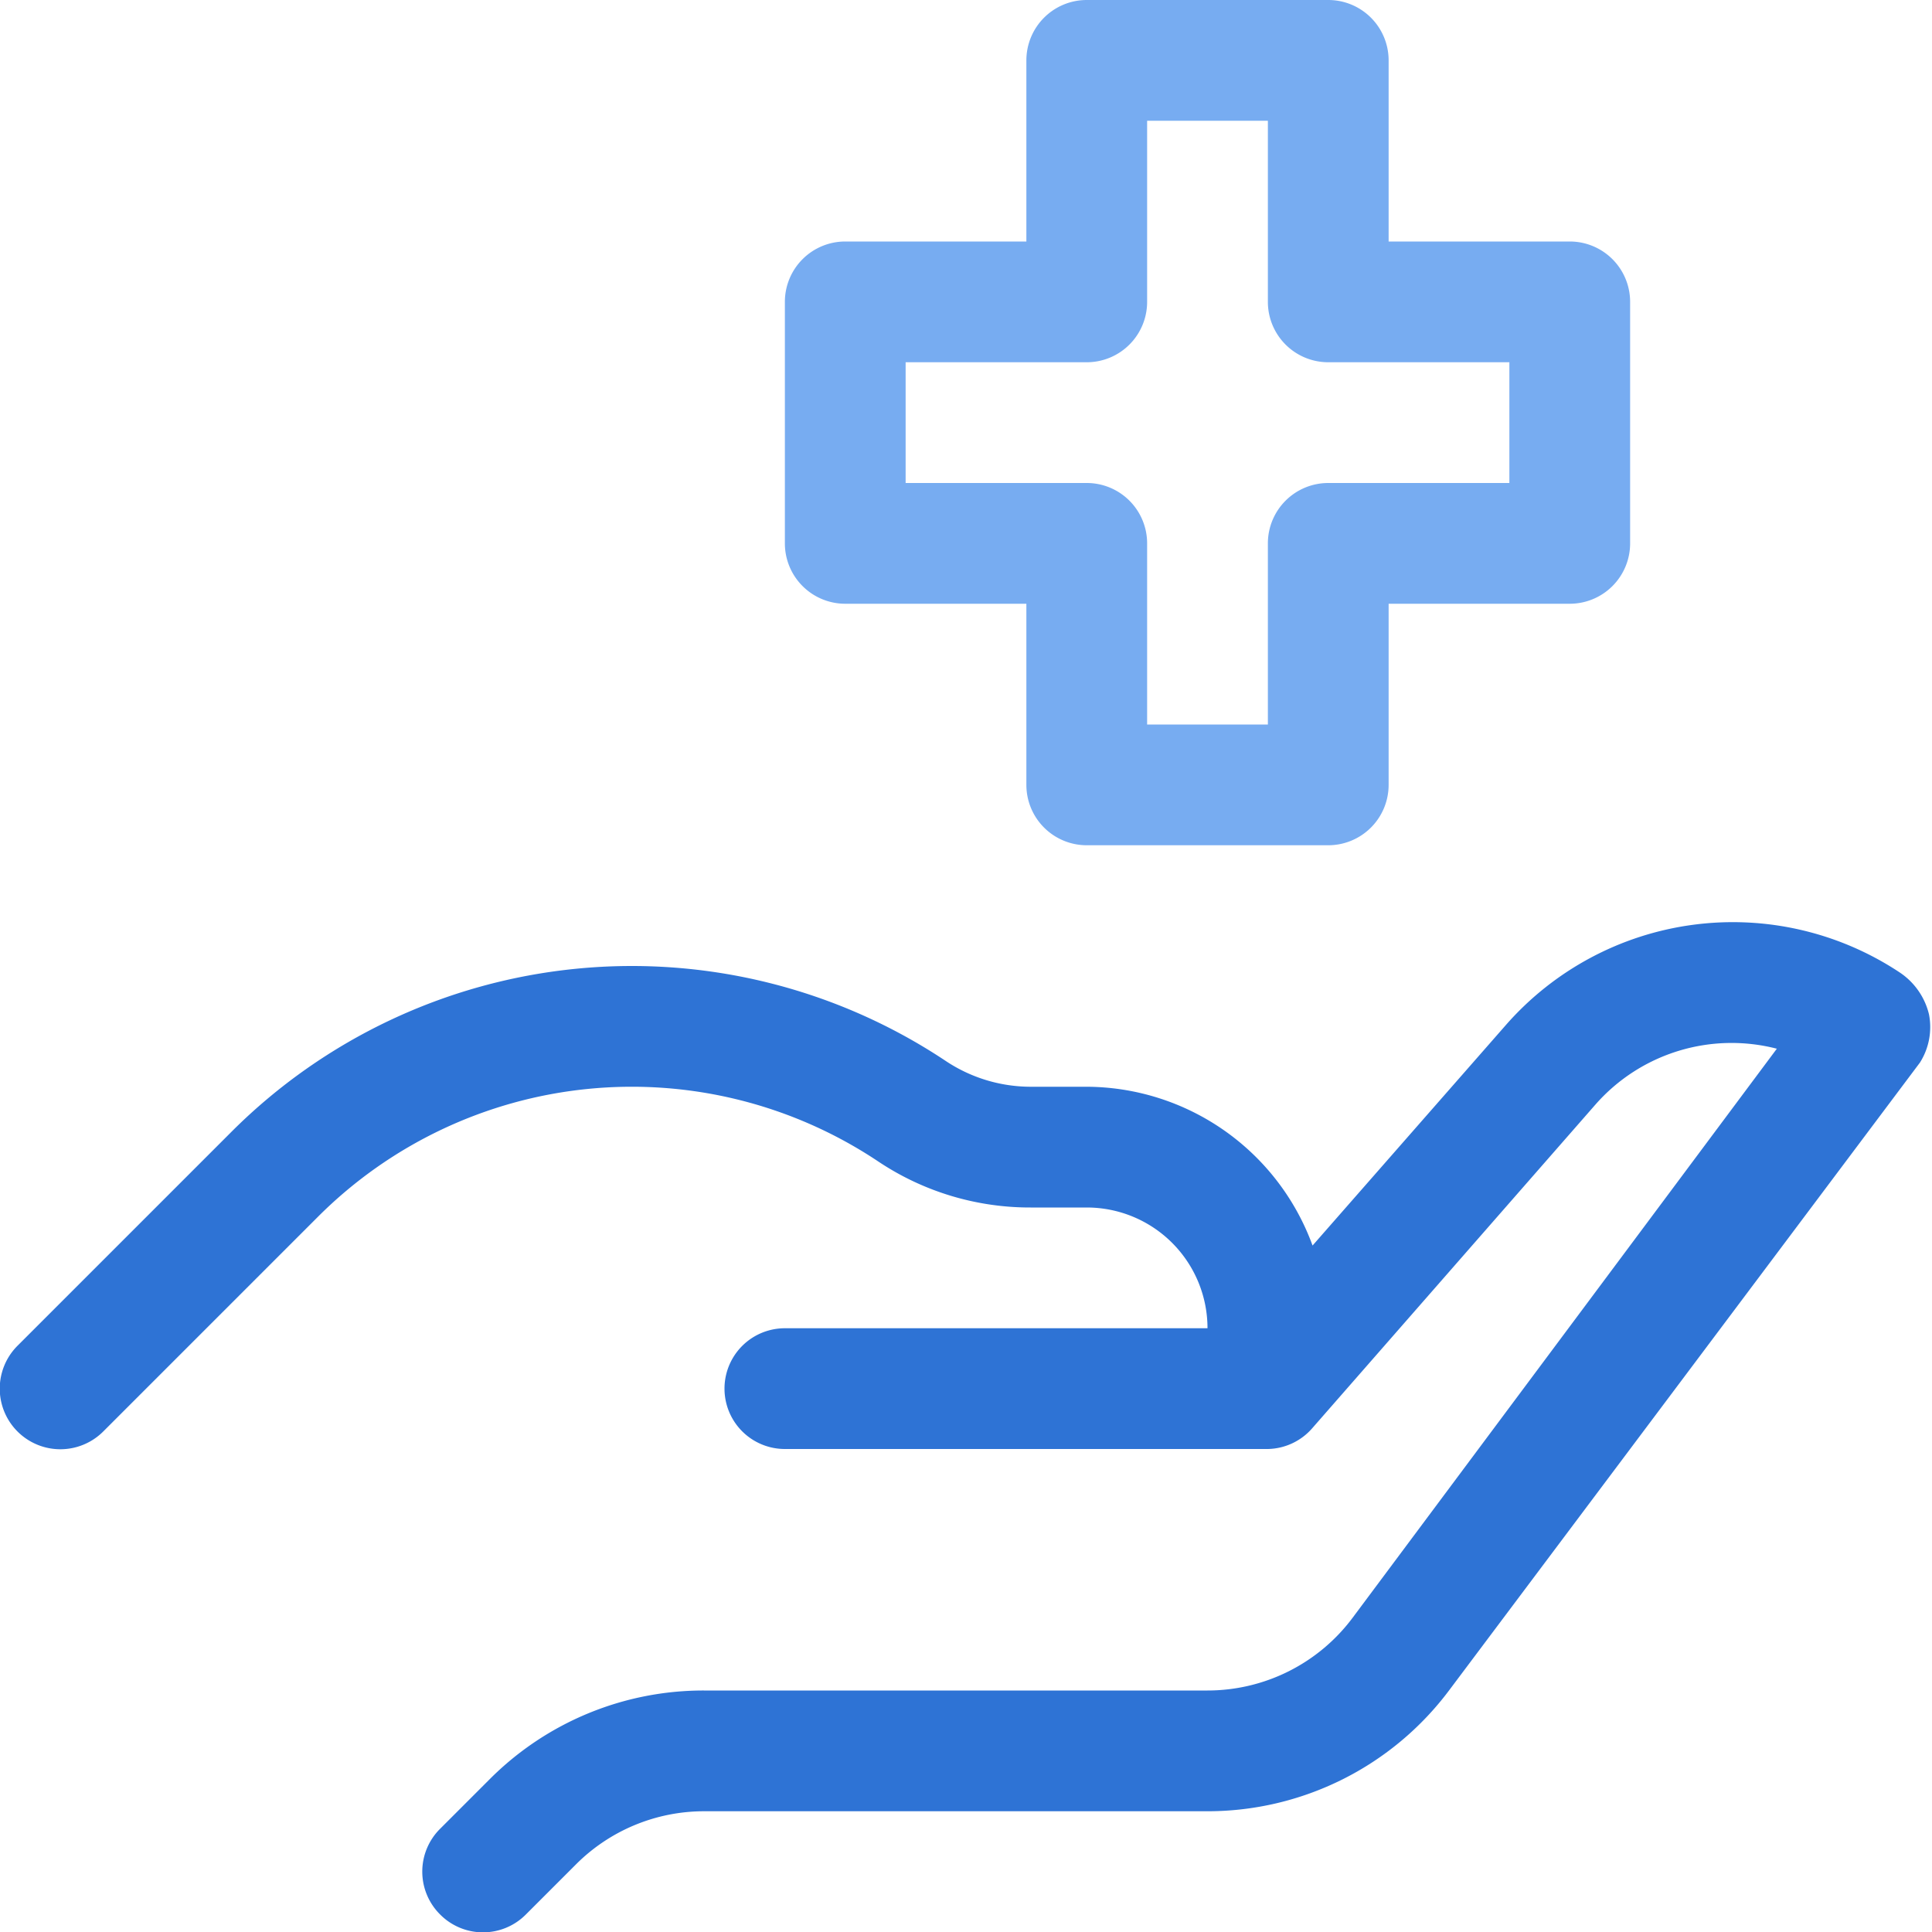 <!DOCTYPE svg PUBLIC "-//W3C//DTD SVG 1.1//EN" "http://www.w3.org/Graphics/SVG/1.1/DTD/svg11.dtd">
<!-- Uploaded to: SVG Repo, www.svgrepo.com, Transformed by: SVG Repo Mixer Tools -->
<svg width="800px" height="800px" viewBox="0 0 32 32" xmlns="http://www.w3.org/2000/svg" fill="#000000">
<g id="SVGRepo_bgCarrier" stroke-width="0"/>
<g id="SVGRepo_tracerCarrier" stroke-linecap="round" stroke-linejoin="round"/>
<g id="SVGRepo_iconCarrier"> <defs> <style>.cls-1{fill:#2e73d5;}.cls-2{fill:#77acf1;}</style> </defs> <g data-name="34. Health Care" id="_34._Health_Care"> <path class="cls-1" d="M31.47,16.11a5,5,0,0,0-6.53.87l-3.2,3.65A4,4,0,0,0,18,18h-.93a2.54,2.54,0,0,1-1.41-.43A9.38,9.38,0,0,0,3.84,18.74L.29,22.29a1,1,0,0,0,1.42,1.42l3.55-3.55a7.35,7.35,0,0,1,9.29-.92,4.52,4.52,0,0,0,2.52.76H18a2,2,0,0,1,2,2H13a1,1,0,0,0,0,2h8a1,1,0,0,0,.74-.35h0l4.69-5.36a3,3,0,0,1,3-.92L22.4,26.8A3,3,0,0,1,20,28H11.66a5,5,0,0,0-3.54,1.46l-.83.83a1,1,0,0,0,0,1.42,1,1,0,0,0,1.42,0l.83-.83A3,3,0,0,1,11.66,30H20a5,5,0,0,0,4-2l7.8-10.4a1.1,1.1,0,0,0,.15-.8A1.16,1.16,0,0,0,31.47,16.11Z"/> <path class="cls-2" d="M22,14H18a1,1,0,0,1-1-1V10H14a1,1,0,0,1-1-1V5a1,1,0,0,1,1-1h3V1a1,1,0,0,1,1-1h4a1,1,0,0,1,1,1V4h3a1,1,0,0,1,1,1V9a1,1,0,0,1-1,1H23v3A1,1,0,0,1,22,14Zm-3-2h2V9a1,1,0,0,1,1-1h3V6H22a1,1,0,0,1-1-1V2H19V5a1,1,0,0,1-1,1H15V8h3a1,1,0,0,1,1,1Z"/> </g> </g>
</svg>